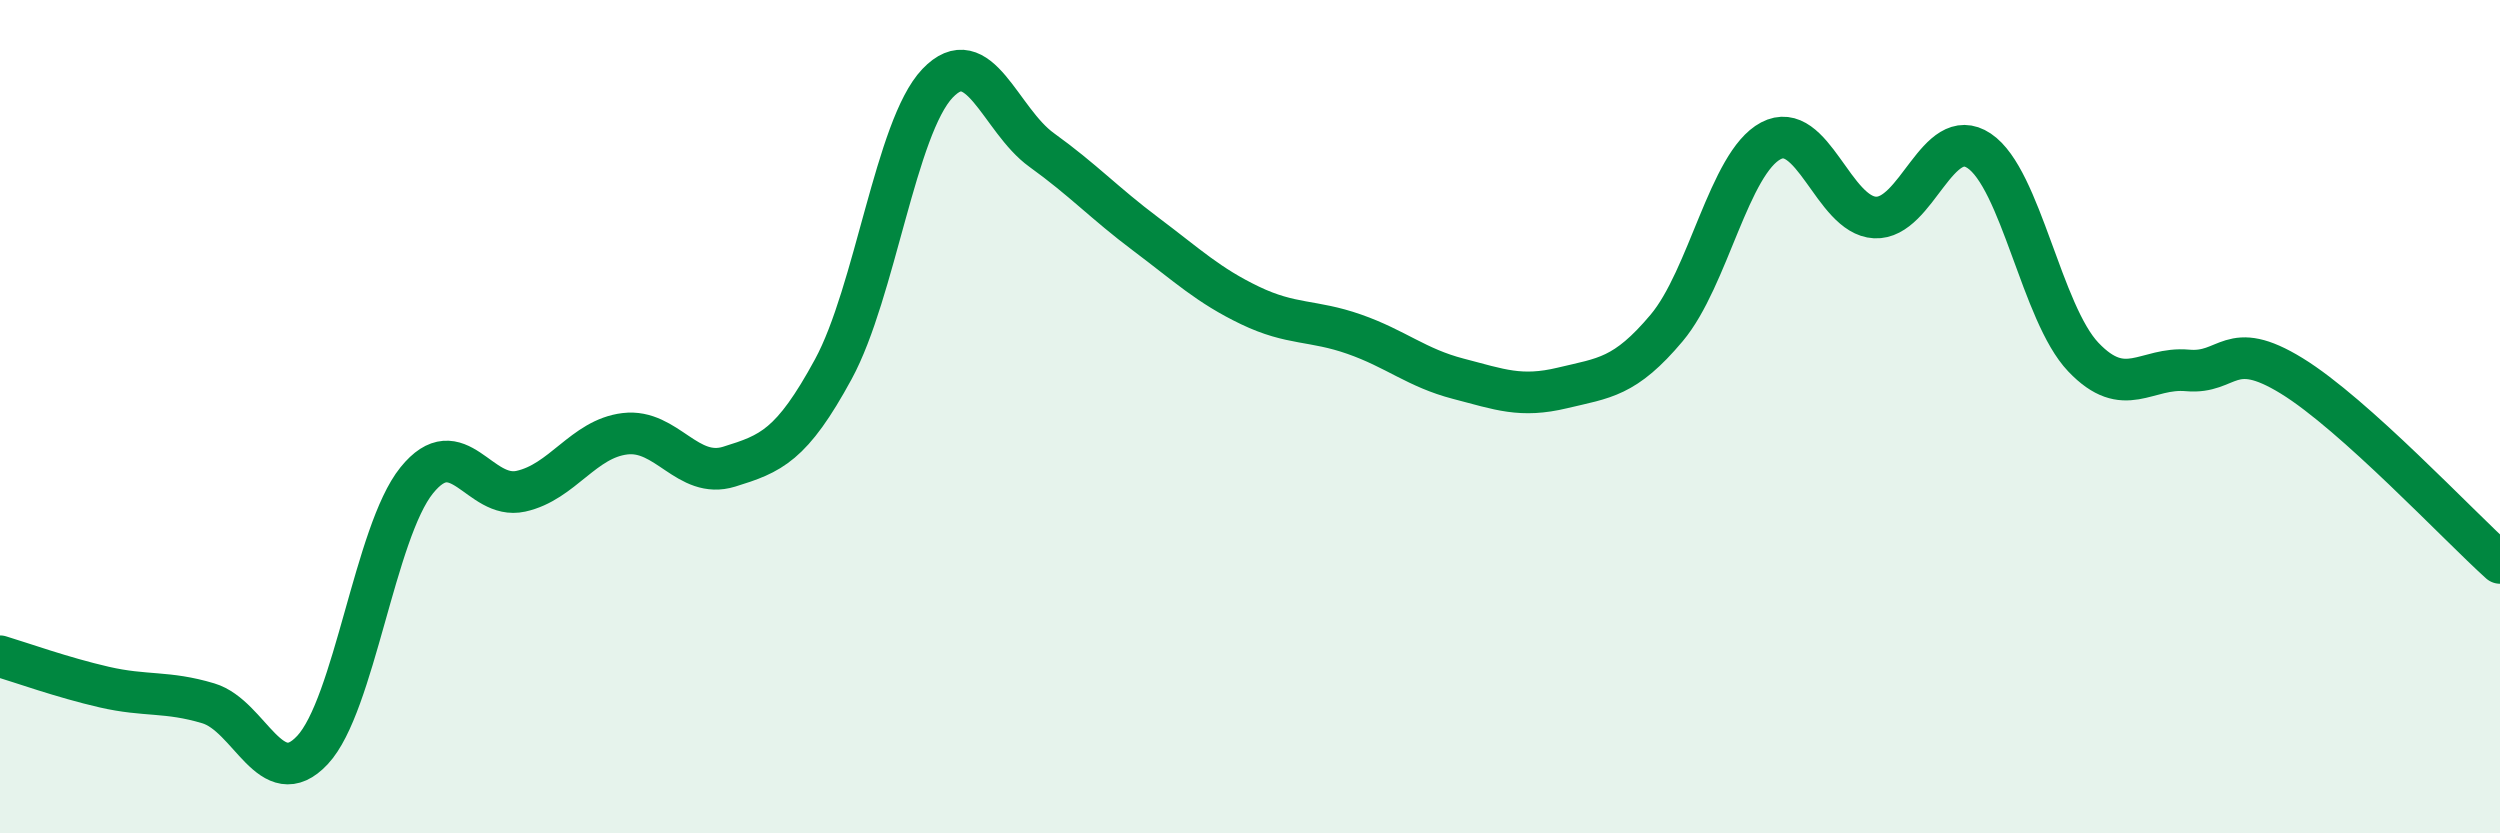 
    <svg width="60" height="20" viewBox="0 0 60 20" xmlns="http://www.w3.org/2000/svg">
      <path
        d="M 0,15.75 C 0.5,15.9 1.5,16.26 2.5,16.49 C 3.5,16.72 4,16.58 5,16.88 C 6,17.18 6.5,19.07 7.5,18 C 8.5,16.93 9,12.77 10,11.53 C 11,10.29 11.5,12.01 12.5,11.79 C 13.5,11.57 14,10.53 15,10.41 C 16,10.29 16.5,11.51 17.5,11.2 C 18.5,10.89 19,10.7 20,8.86 C 21,7.02 21.5,3.05 22.5,2 C 23.5,0.95 24,2.88 25,3.6 C 26,4.32 26.5,4.87 27.5,5.62 C 28.5,6.37 29,6.85 30,7.33 C 31,7.81 31.5,7.67 32.5,8.02 C 33.5,8.37 34,8.83 35,9.09 C 36,9.35 36.5,9.55 37.5,9.31 C 38.5,9.07 39,9.06 40,7.87 C 41,6.68 41.5,3.91 42.5,3.38 C 43.5,2.85 44,5.17 45,5.22 C 46,5.27 46.5,2.95 47.5,3.62 C 48.5,4.29 49,7.52 50,8.57 C 51,9.62 51.5,8.8 52.5,8.89 C 53.5,8.98 53.5,8.1 55,9.02 C 56.5,9.94 59,12.61 60,13.51L60 20L0 20Z"
        fill="#008740"
        opacity="0.1"
        stroke-linecap="round"
        stroke-linejoin="round"
      />
      <path
        d="M 0,15.75 C 0.5,15.9 1.5,16.26 2.5,16.49 C 3.5,16.72 4,16.58 5,16.88 C 6,17.18 6.5,19.07 7.5,18 C 8.5,16.93 9,12.77 10,11.53 C 11,10.29 11.5,12.01 12.5,11.79 C 13.5,11.57 14,10.53 15,10.41 C 16,10.29 16.5,11.51 17.5,11.2 C 18.5,10.89 19,10.7 20,8.86 C 21,7.02 21.5,3.05 22.5,2 C 23.5,0.95 24,2.88 25,3.6 C 26,4.32 26.5,4.87 27.5,5.62 C 28.5,6.37 29,6.85 30,7.33 C 31,7.81 31.5,7.67 32.5,8.02 C 33.5,8.37 34,8.83 35,9.09 C 36,9.35 36.5,9.55 37.5,9.31 C 38.5,9.07 39,9.06 40,7.87 C 41,6.68 41.5,3.91 42.5,3.38 C 43.5,2.85 44,5.17 45,5.22 C 46,5.27 46.5,2.95 47.5,3.62 C 48.5,4.29 49,7.52 50,8.57 C 51,9.62 51.5,8.8 52.5,8.89 C 53.5,8.98 53.5,8.1 55,9.02 C 56.5,9.94 59,12.61 60,13.51"
        stroke="#008740"
        stroke-width="1"
        fill="none"
        stroke-linecap="round"
        stroke-linejoin="round"
      />
    </svg>
  